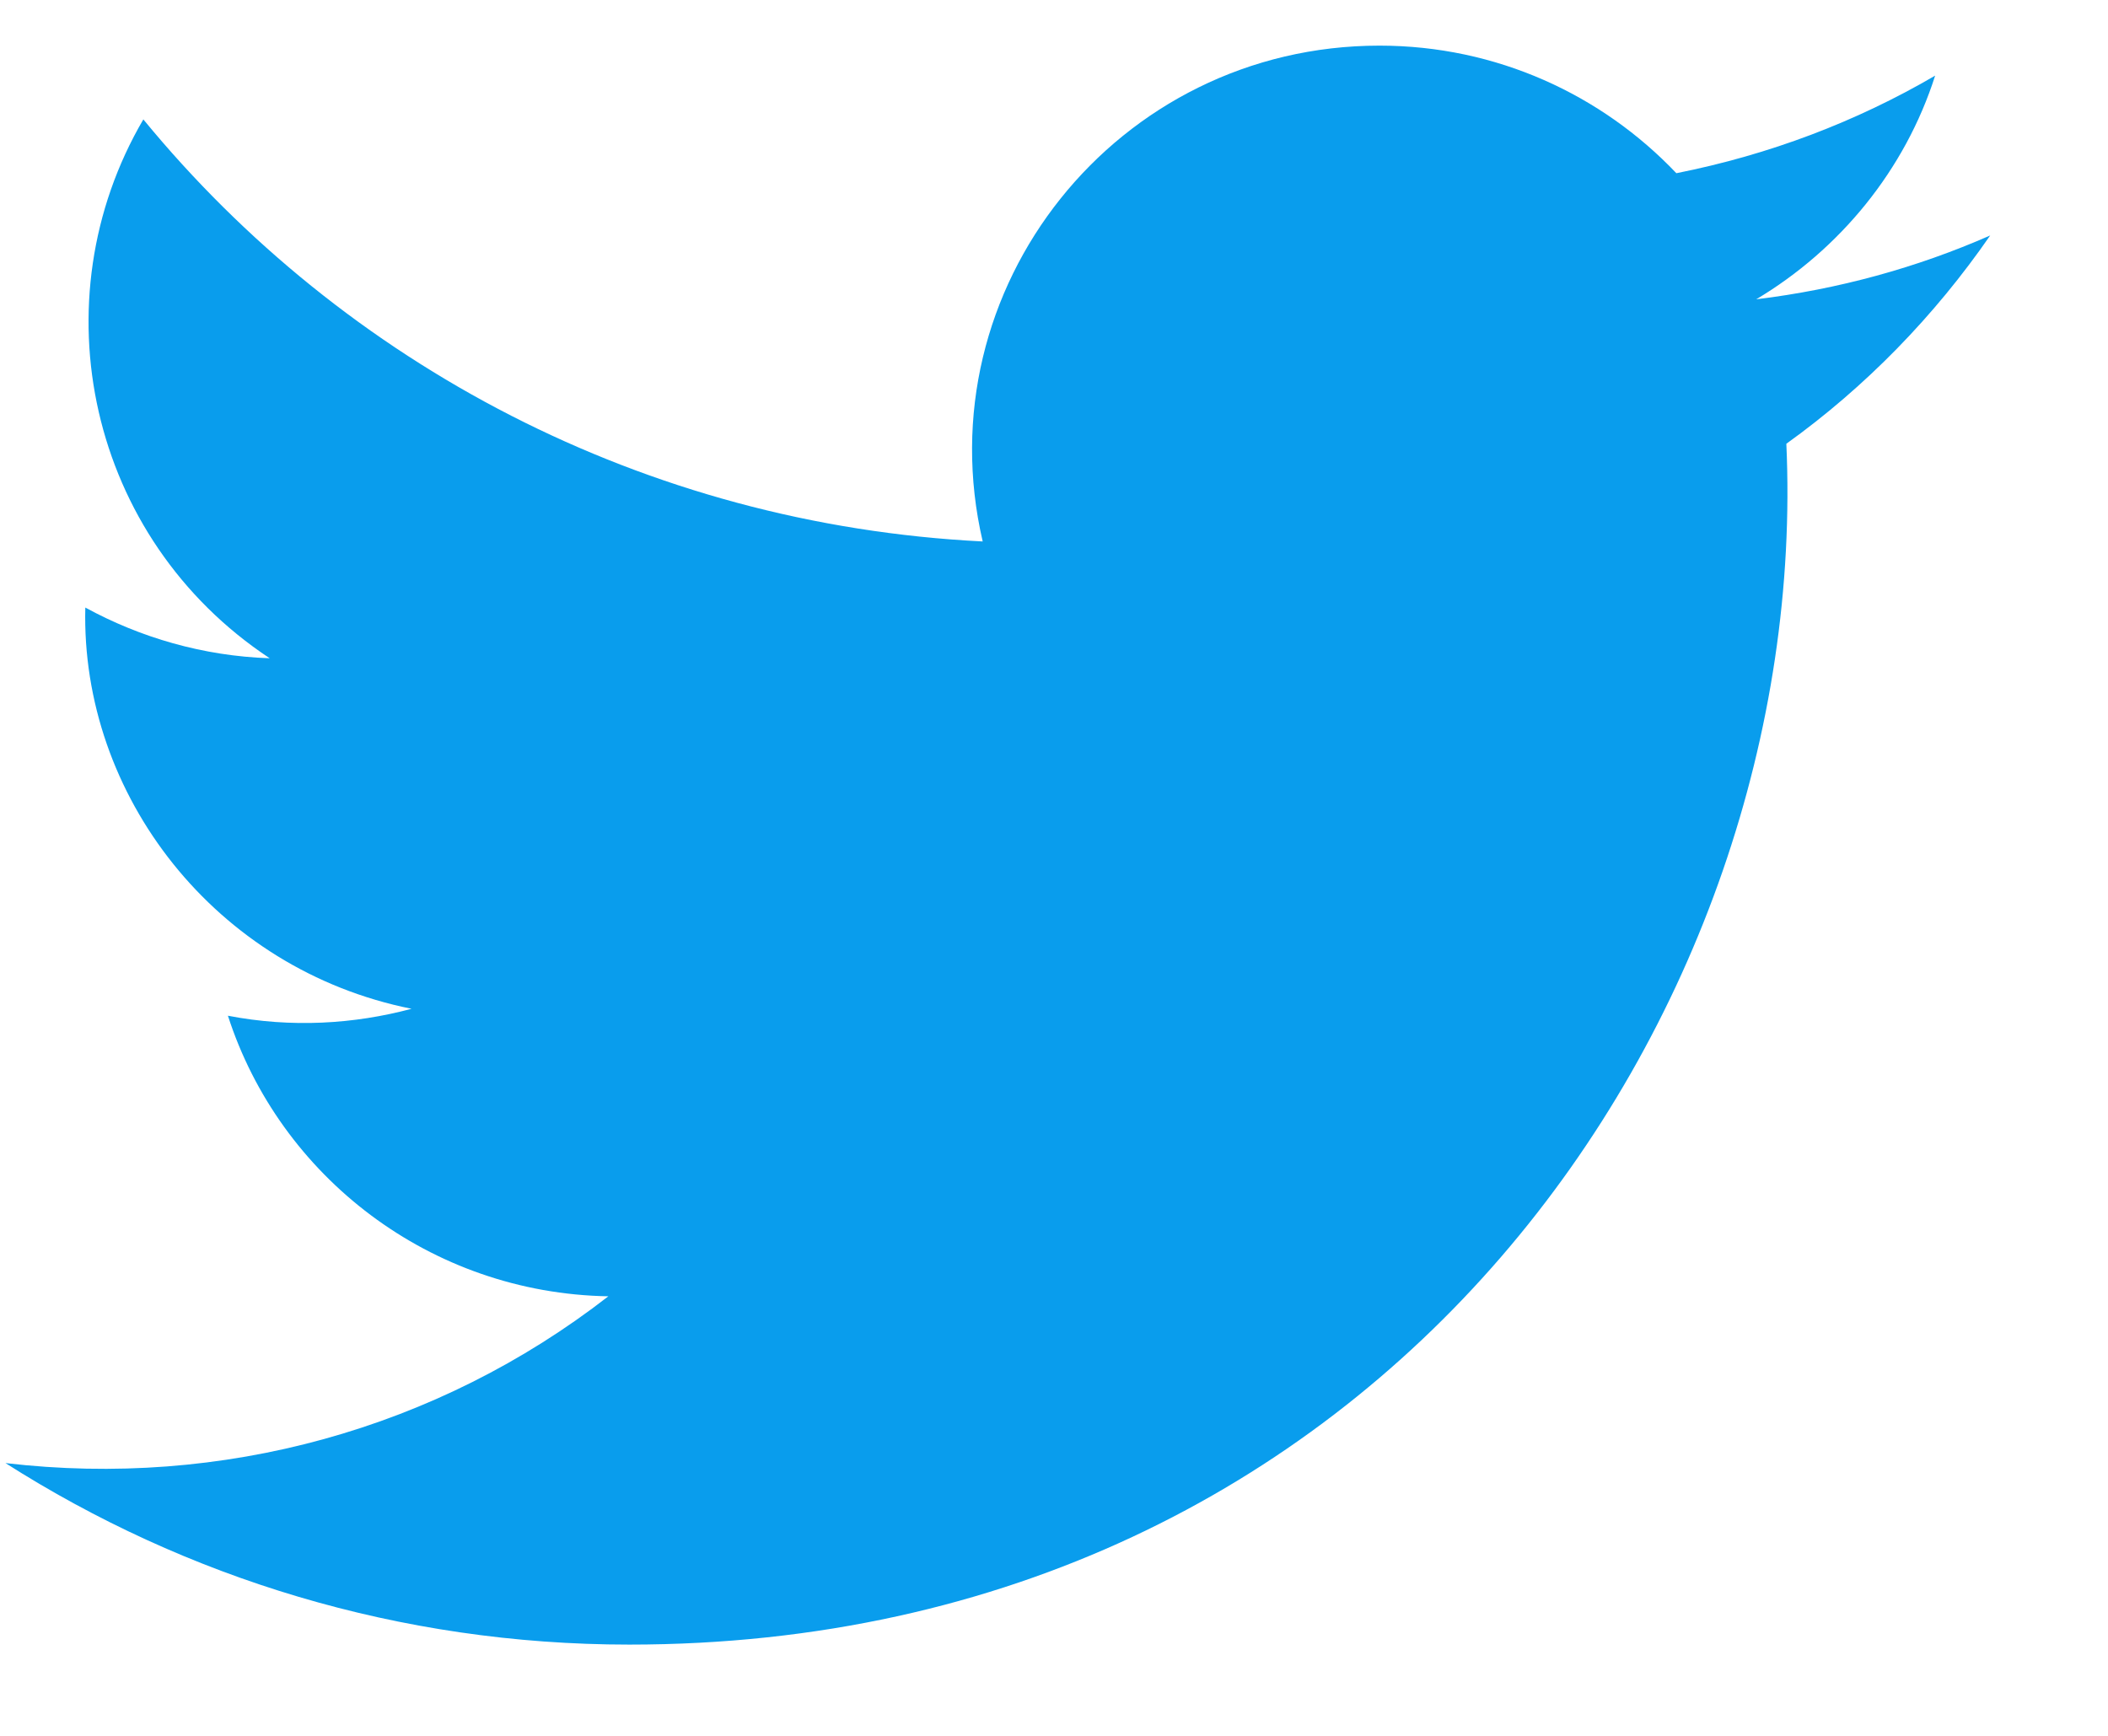 <svg width="17" height="14" viewBox="0 0 17 14" fill="none" xmlns="http://www.w3.org/2000/svg">
<path d="M14.406 3.579C14.613 8.161 11.169 13.264 5.075 13.264C3.219 13.264 1.494 12.724 0.044 11.8C1.788 12.005 3.525 11.528 4.906 10.455C3.469 10.43 2.256 9.488 1.838 8.192C2.35 8.291 2.856 8.26 3.319 8.136C1.738 7.82 0.65 6.413 0.688 4.9C1.131 5.142 1.638 5.291 2.175 5.309C0.713 4.342 0.3 2.426 1.156 0.963C2.775 2.935 5.194 4.23 7.925 4.367C7.45 2.327 9.006 0.368 11.125 0.368C12.069 0.368 12.919 0.765 13.519 1.397C14.269 1.248 14.969 0.982 15.606 0.61C15.363 1.372 14.838 2.011 14.163 2.414C14.825 2.333 15.456 2.16 16.05 1.899C15.6 2.55 15.044 3.121 14.406 3.579Z" fill="#099DED"/>
</svg>


